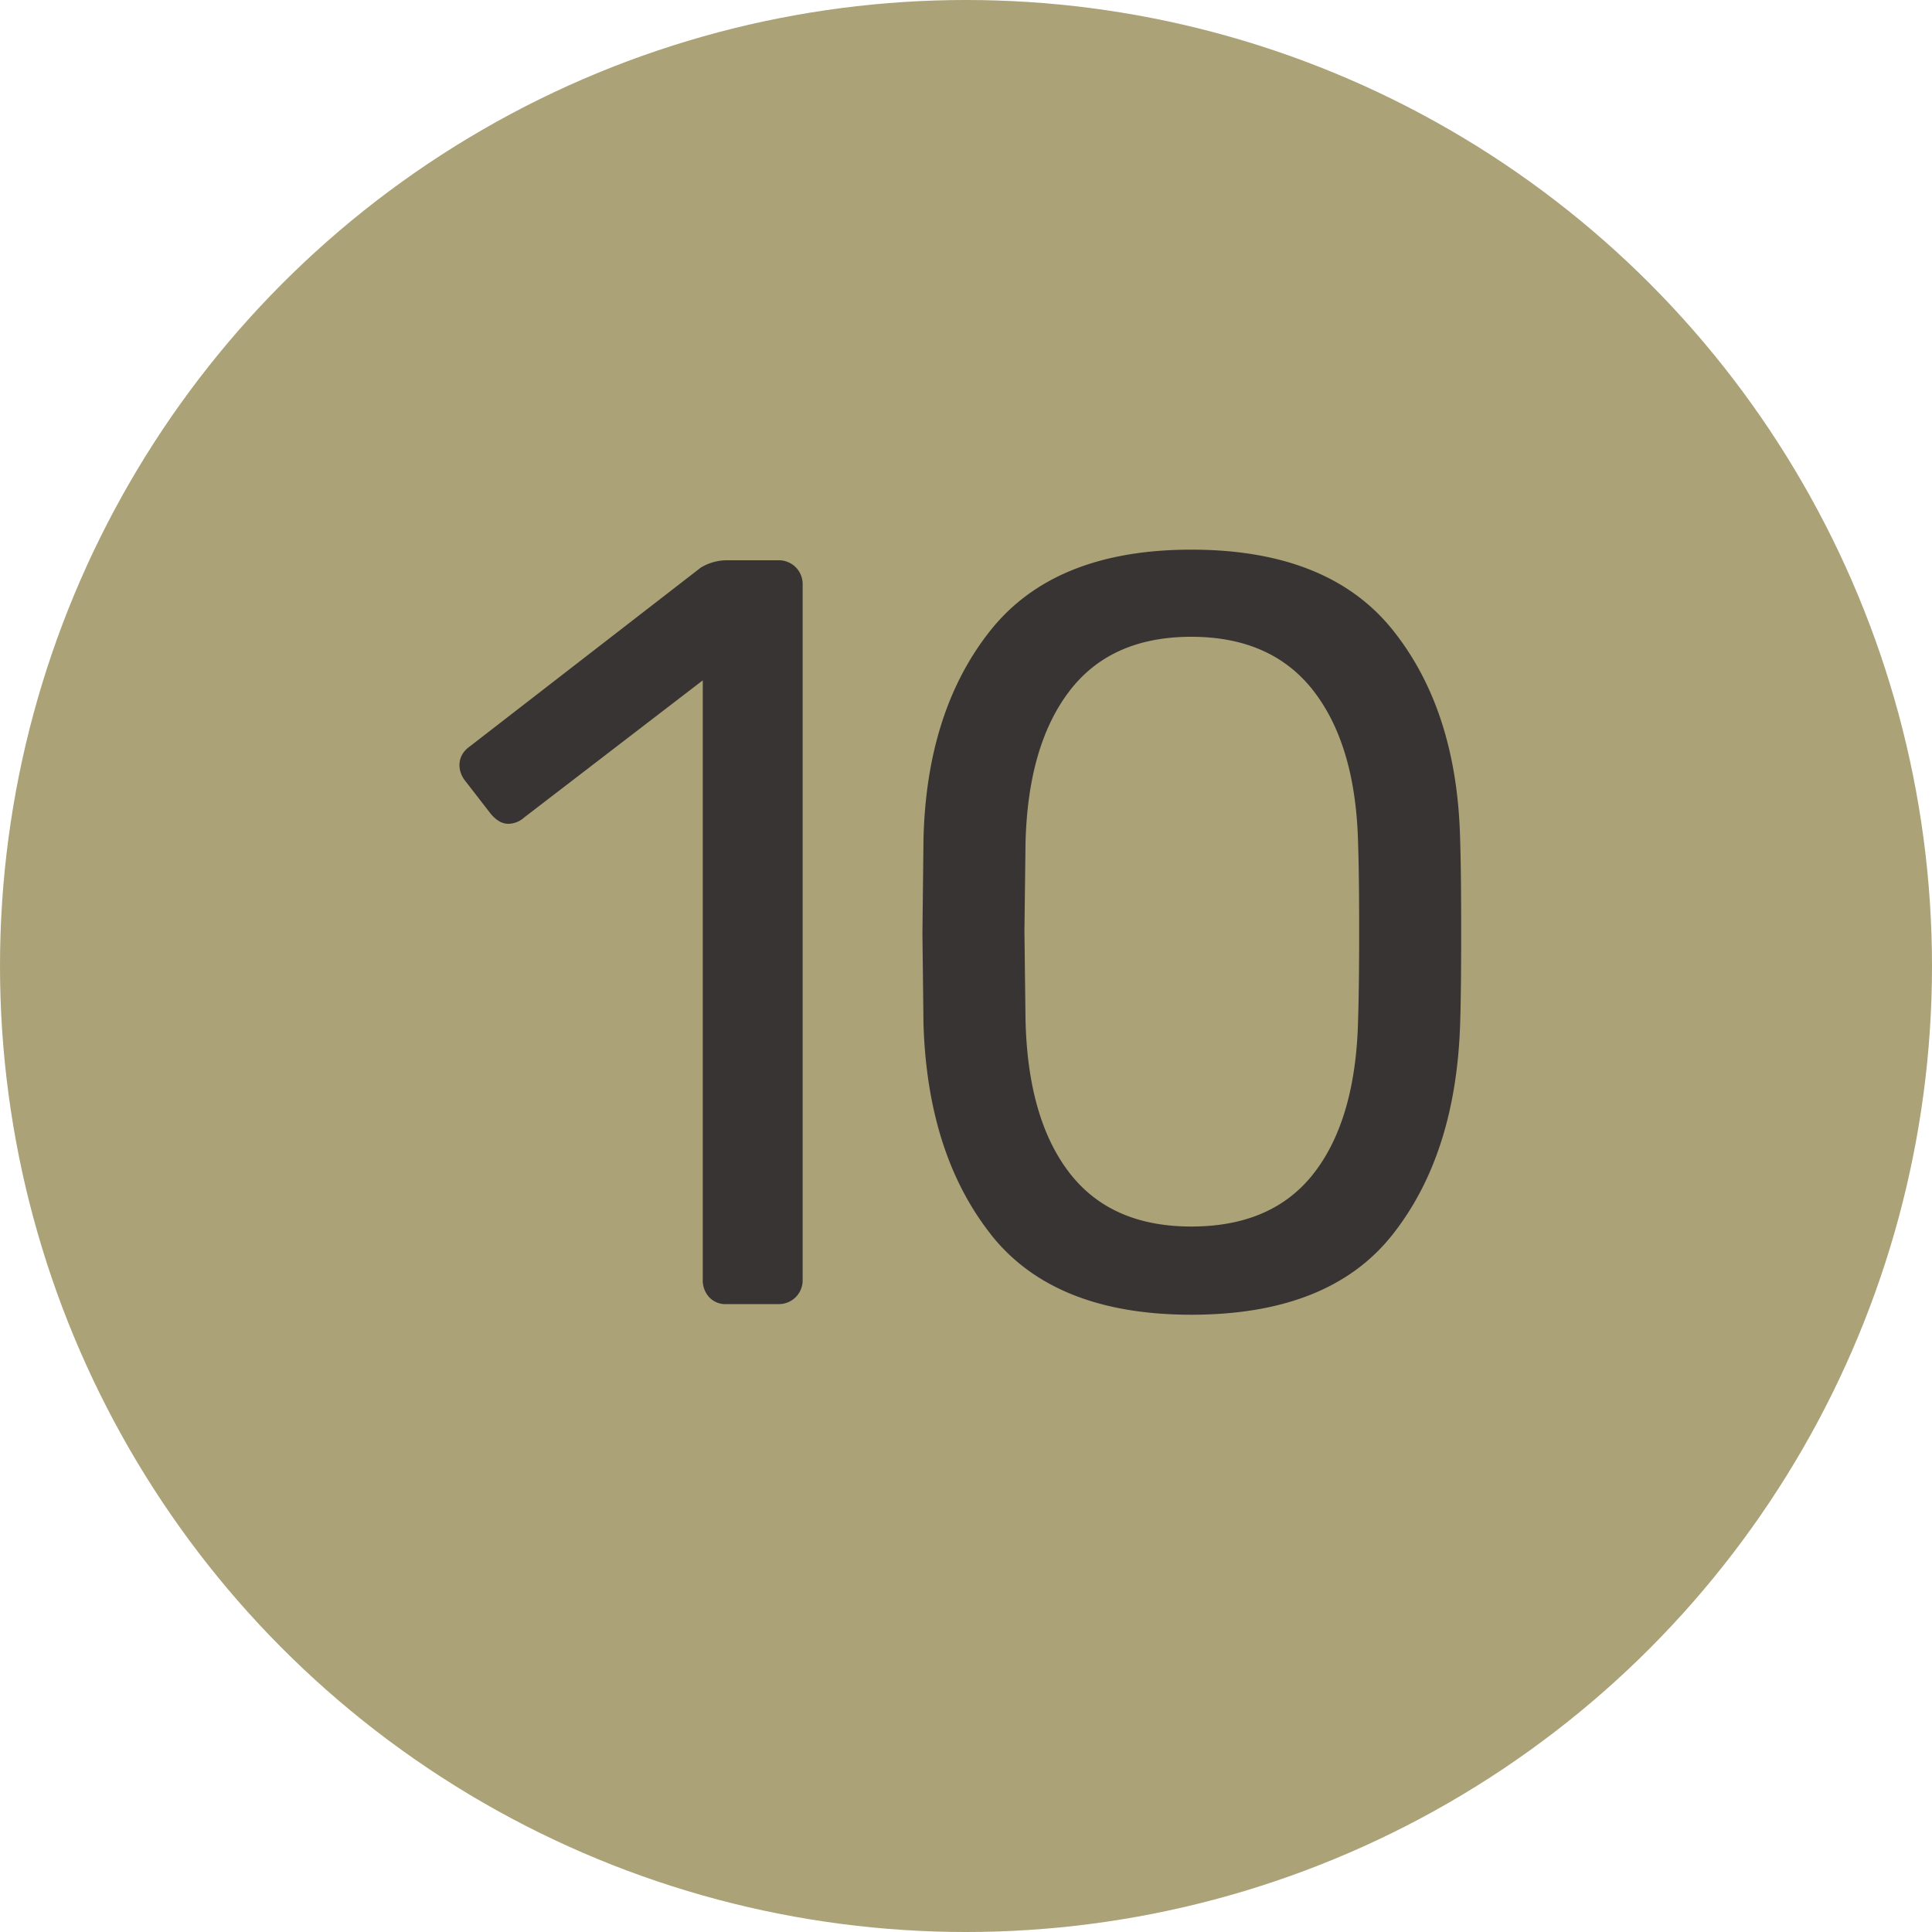 <svg width="20" height="20" viewBox="0 0 20 20" xmlns="http://www.w3.org/2000/svg"><title>green-10</title><g fill="none" fill-rule="evenodd"><circle fill="#ABA277" cx="10" cy="10" r="10"/><path d="M7.341 13.428a.257.257 0 0 1-.066-.181V7.043L5.427 8.462a.25.25 0 0 1-.165.066c-.066 0-.128-.037-.187-.11l-.264-.341a.264.264 0 0 1-.055-.154c0-.08.037-.147.11-.198l2.387-1.848a.521.521 0 0 1 .286-.077h.517a.246.246 0 0 1 .253.253v7.194a.246.246 0 0 1-.253.253h-.539a.228.228 0 0 1-.176-.072zm2.917-.649c-.436-.553-.669-1.277-.698-2.172l-.011-.946.011-.979c.022-.887.255-1.608.698-2.162.444-.553 1.135-.83 2.074-.83.946 0 1.64.277 2.084.83.444.554.677 1.275.699 2.162.007.205.011.532.011.979 0 .433-.004.748-.011.946-.03.895-.262 1.619-.699 2.173-.436.553-1.13.83-2.084.83-.946 0-1.637-.277-2.074-.83zm3.35-.643c.286-.374.436-.902.451-1.584.007-.213.011-.517.011-.913 0-.403-.004-.704-.011-.902-.015-.675-.167-1.2-.457-1.579-.29-.377-.713-.566-1.27-.566s-.979.189-1.265.567c-.286.377-.436.903-.451 1.578l-.011.902.011.913c.015.682.165 1.21.451 1.584.286.374.708.561 1.265.561.565 0 .99-.187 1.276-.561z" fill="#383434"/></g></svg>